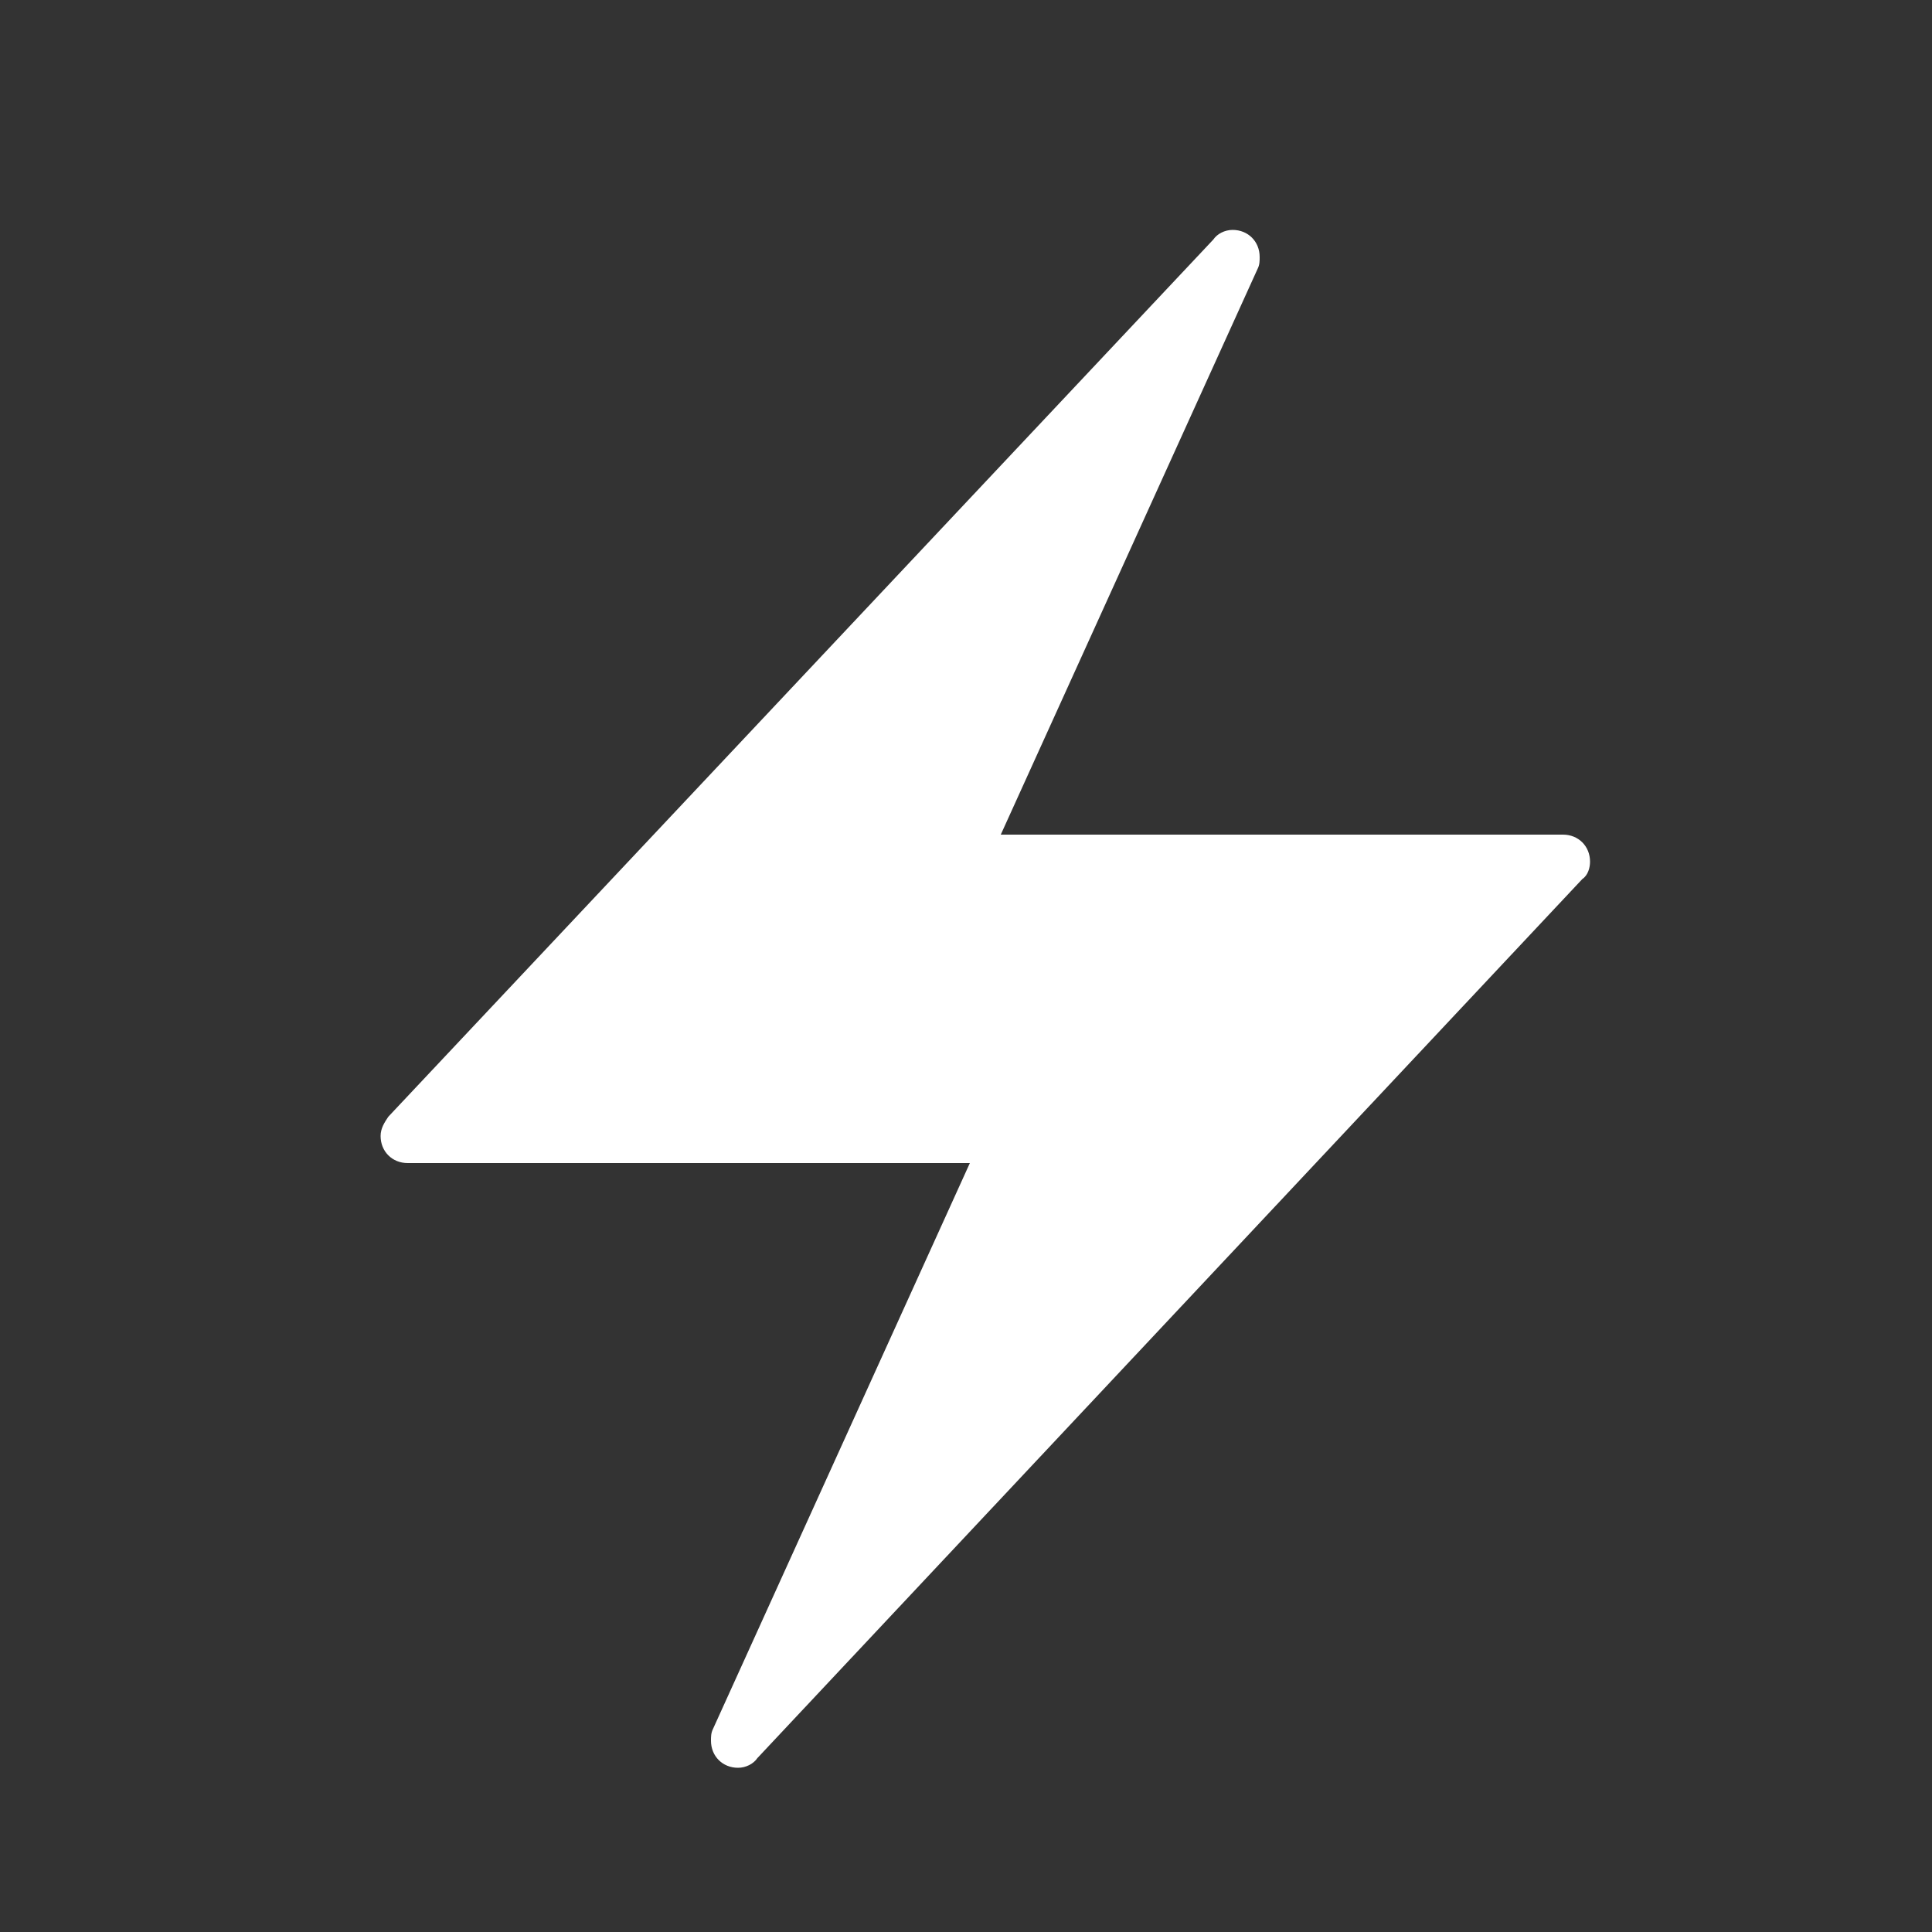 <?xml version="1.0" encoding="utf-8"?>
<!-- Generator: Adobe Illustrator 20.1.0, SVG Export Plug-In . SVG Version: 6.00 Build 0)  -->
<svg version="1.1" id="Layer_1" xmlns="http://www.w3.org/2000/svg" xmlns:xlink="http://www.w3.org/1999/xlink" x="0px" y="0px"
	 viewBox="0 0 100 100" enable-background="new 0 0 100 100" xml:space="preserve">
<rect x="0" y="0" width="100" height="100" fill="#333333" stroke="none"/>
<rect x="-4763.3" y="-3225.8" display="none" fill="#424242" stroke="#231F20" stroke-miterlimit="10" width="6292.7" height="5258.1"/>
<g id="lightning_bolt">
	<g id="_x31_093-lightning-bolt-2-selected_x40_2x.png">
		<g>
			<path fill="#FFFFFF" d="M82.3,44.6c0-0.8-0.6-1.4-1.4-1.4H51.8l13.3-29.3l0,0c0.1-0.2,0.1-0.4,0.1-0.6c0-0.8-0.6-1.4-1.4-1.4
				c-0.4,0-0.8,0.2-1,0.5l0,0L20.1,57.8l0,0c-0.2,0.3-0.4,0.6-0.4,1c0,0.8,0.6,1.4,1.4,1.4h29.1L36.9,89.5h0
				c-0.1,0.2-0.1,0.4-0.1,0.6c0,0.8,0.6,1.4,1.4,1.4c0.4,0,0.8-0.2,1-0.5l0,0l42.7-45.5l0,0C82.2,45.3,82.3,44.9,82.3,44.6z"/>
		</g>
	</g>
</g>
</svg>
